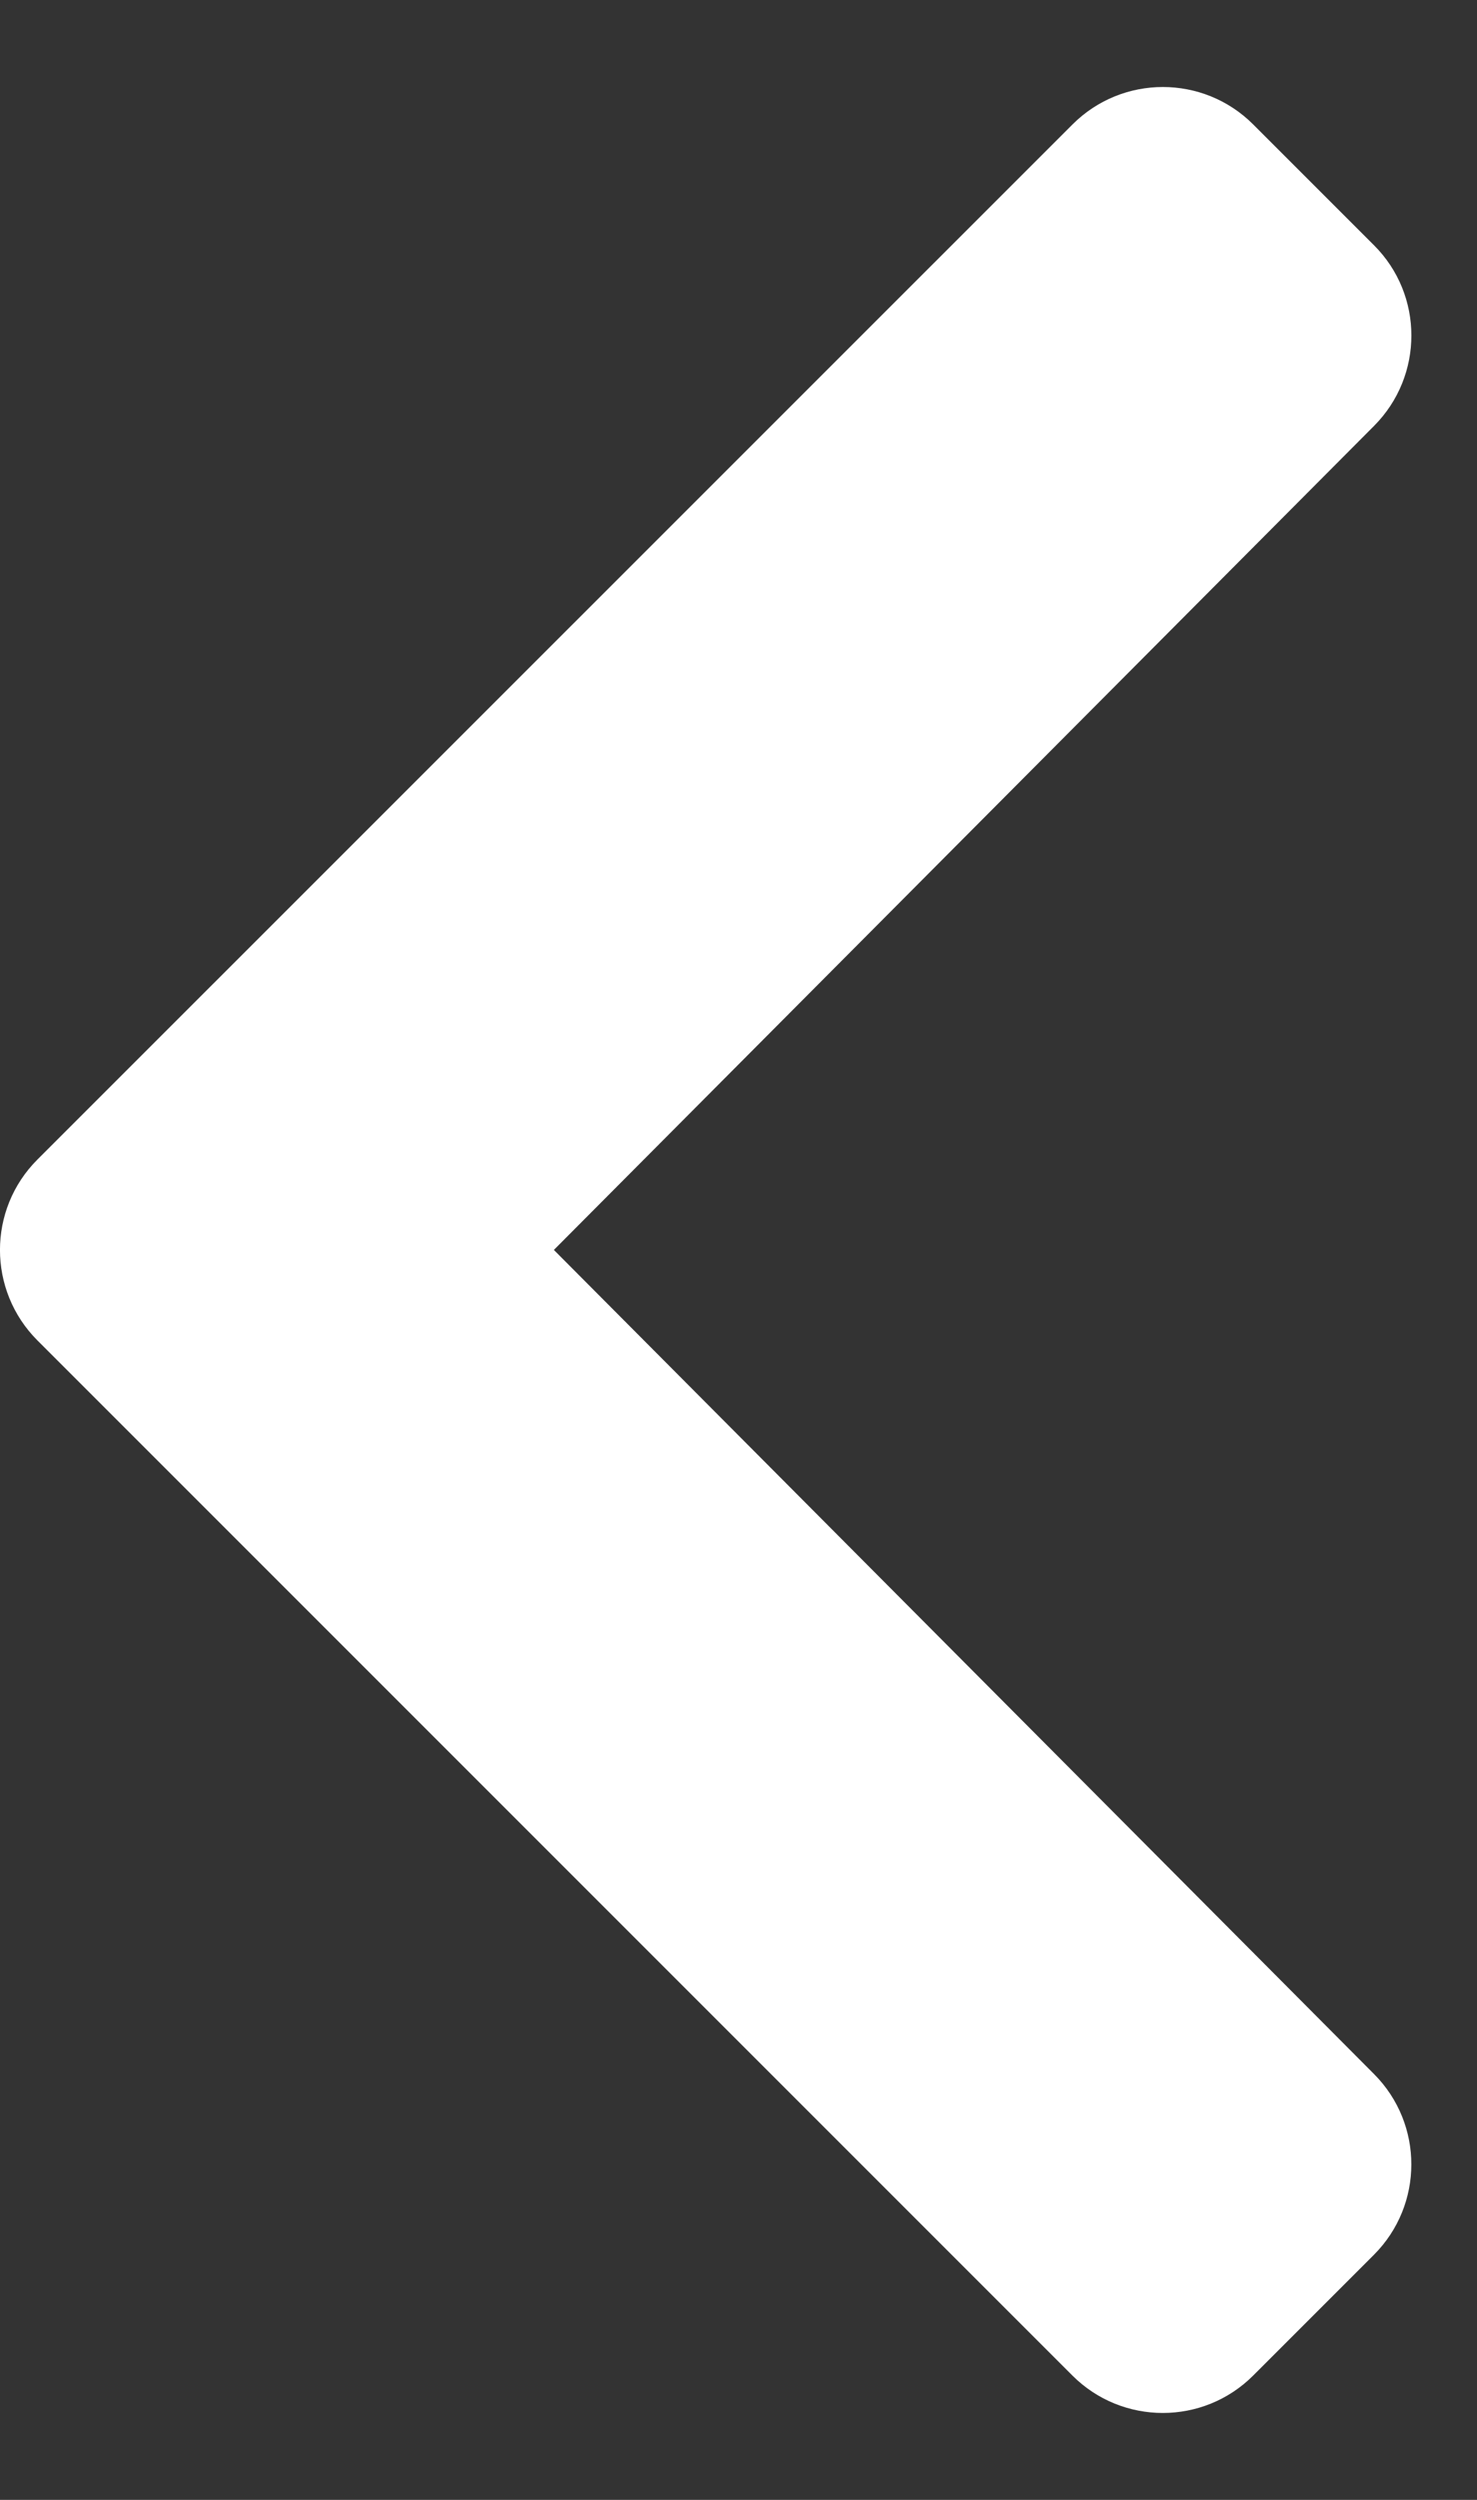 <svg width="13" height="22" viewBox="0 0 13 22" fill="none" xmlns="http://www.w3.org/2000/svg">
<rect x="0" y="0" width="13" height="22" fill="#333333" stroke="none"/>
<path d="M0.329 10.205L9.44 1.095C9.879 0.656 10.591 0.656 11.03 1.095L12.093 2.158C12.532 2.596 12.532 3.307 12.095 3.747L4.875 11L12.095 18.254C12.532 18.694 12.531 19.404 12.093 19.843L11.03 20.906C10.591 21.345 9.878 21.345 9.439 20.906L0.329 11.796C-0.11 11.356 -0.11 10.644 0.329 10.205Z" fill="white"/>
</svg>
